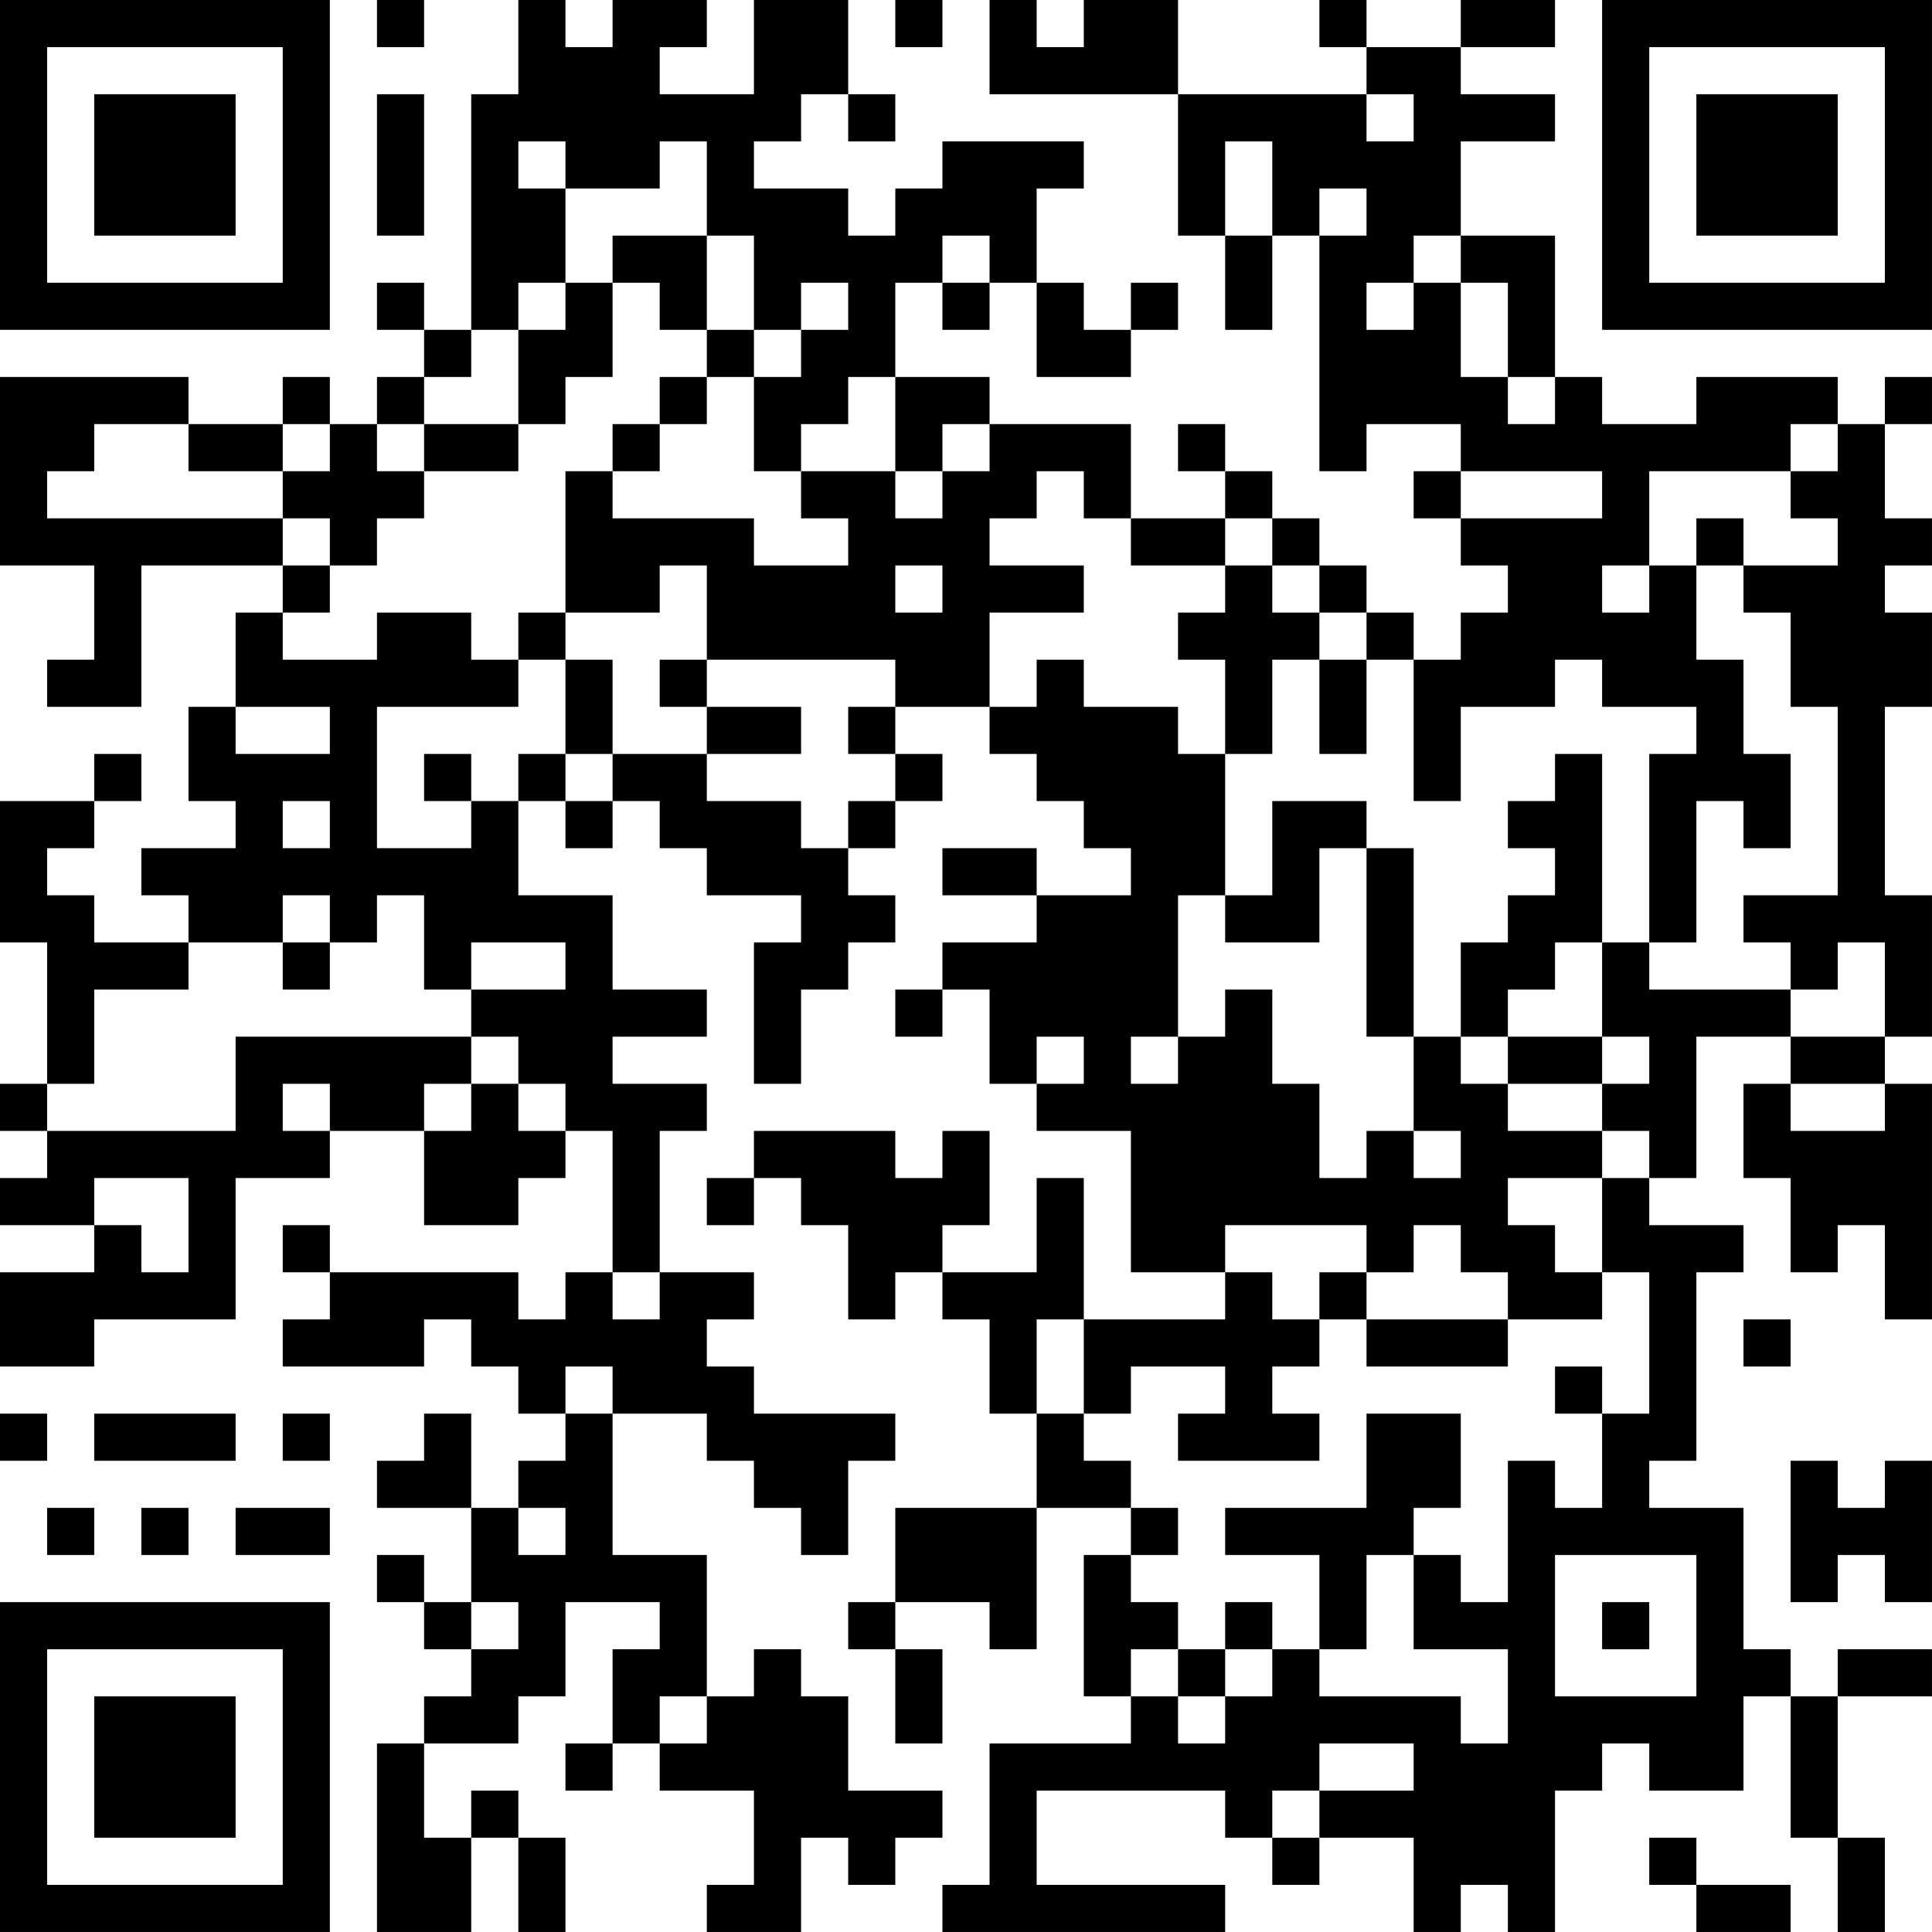 <?xml version="1.0" encoding="UTF-8"?>
<svg xmlns="http://www.w3.org/2000/svg" version="1.1" width="300" height="300" viewBox="0 0 300 300"><rect x="0" y="0" width="300" height="300" fill="#ffffff"/><g transform="scale(7.317)"><g transform="translate(0,0)"><path fill-rule="evenodd" d="M8 0L8 1L9 1L9 0ZM11 0L11 2L10 2L10 7L9 7L9 6L8 6L8 7L9 7L9 8L8 8L8 9L7 9L7 8L6 8L6 9L4 9L4 8L0 8L0 12L2 12L2 14L1 14L1 15L3 15L3 12L6 12L6 13L5 13L5 15L4 15L4 17L5 17L5 18L3 18L3 19L4 19L4 20L2 20L2 19L1 19L1 18L2 18L2 17L3 17L3 16L2 16L2 17L0 17L0 20L1 20L1 23L0 23L0 24L1 24L1 25L0 25L0 26L2 26L2 27L0 27L0 29L2 29L2 28L5 28L5 25L7 25L7 24L9 24L9 26L11 26L11 25L12 25L12 24L13 24L13 27L12 27L12 28L11 28L11 27L7 27L7 26L6 26L6 27L7 27L7 28L6 28L6 29L9 29L9 28L10 28L10 29L11 29L11 30L12 30L12 31L11 31L11 32L10 32L10 30L9 30L9 31L8 31L8 32L10 32L10 34L9 34L9 33L8 33L8 34L9 34L9 35L10 35L10 36L9 36L9 37L8 37L8 41L10 41L10 39L11 39L11 41L12 41L12 39L11 39L11 38L10 38L10 39L9 39L9 37L11 37L11 36L12 36L12 34L14 34L14 35L13 35L13 37L12 37L12 38L13 38L13 37L14 37L14 38L16 38L16 40L15 40L15 41L17 41L17 39L18 39L18 40L19 40L19 39L20 39L20 38L18 38L18 36L17 36L17 35L16 35L16 36L15 36L15 33L13 33L13 30L15 30L15 31L16 31L16 32L17 32L17 33L18 33L18 31L19 31L19 30L16 30L16 29L15 29L15 28L16 28L16 27L14 27L14 24L15 24L15 23L13 23L13 22L15 22L15 21L13 21L13 19L11 19L11 17L12 17L12 18L13 18L13 17L14 17L14 18L15 18L15 19L17 19L17 20L16 20L16 23L17 23L17 21L18 21L18 20L19 20L19 19L18 19L18 18L19 18L19 17L20 17L20 16L19 16L19 15L21 15L21 16L22 16L22 17L23 17L23 18L24 18L24 19L22 19L22 18L20 18L20 19L22 19L22 20L20 20L20 21L19 21L19 22L20 22L20 21L21 21L21 23L22 23L22 24L24 24L24 27L26 27L26 28L23 28L23 25L22 25L22 27L20 27L20 26L21 26L21 24L20 24L20 25L19 25L19 24L16 24L16 25L15 25L15 26L16 26L16 25L17 25L17 26L18 26L18 28L19 28L19 27L20 27L20 28L21 28L21 30L22 30L22 32L19 32L19 34L18 34L18 35L19 35L19 37L20 37L20 35L19 35L19 34L21 34L21 35L22 35L22 32L24 32L24 33L23 33L23 36L24 36L24 37L21 37L21 40L20 40L20 41L26 41L26 40L22 40L22 38L26 38L26 39L27 39L27 40L28 40L28 39L30 39L30 41L31 41L31 40L32 40L32 41L33 41L33 38L34 38L34 37L35 37L35 38L37 38L37 36L38 36L38 39L39 39L39 41L40 41L40 39L39 39L39 36L41 36L41 35L39 35L39 36L38 36L38 35L37 35L37 32L35 32L35 31L36 31L36 27L37 27L37 26L35 26L35 25L36 25L36 22L38 22L38 23L37 23L37 25L38 25L38 27L39 27L39 26L40 26L40 28L41 28L41 23L40 23L40 22L41 22L41 19L40 19L40 15L41 15L41 13L40 13L40 12L41 12L41 11L40 11L40 9L41 9L41 8L40 8L40 9L39 9L39 8L36 8L36 9L34 9L34 8L33 8L33 5L31 5L31 3L33 3L33 2L31 2L31 1L33 1L33 0L31 0L31 1L29 1L29 0L28 0L28 1L29 1L29 2L25 2L25 0L23 0L23 1L22 1L22 0L21 0L21 2L25 2L25 5L26 5L26 7L27 7L27 5L28 5L28 10L29 10L29 9L31 9L31 10L30 10L30 11L31 11L31 12L32 12L32 13L31 13L31 14L30 14L30 13L29 13L29 12L28 12L28 11L27 11L27 10L26 10L26 9L25 9L25 10L26 10L26 11L24 11L24 9L21 9L21 8L19 8L19 6L20 6L20 7L21 7L21 6L22 6L22 8L24 8L24 7L25 7L25 6L24 6L24 7L23 7L23 6L22 6L22 4L23 4L23 3L20 3L20 4L19 4L19 5L18 5L18 4L16 4L16 3L17 3L17 2L18 2L18 3L19 3L19 2L18 2L18 0L16 0L16 2L14 2L14 1L15 1L15 0L13 0L13 1L12 1L12 0ZM19 0L19 1L20 1L20 0ZM8 2L8 5L9 5L9 2ZM29 2L29 3L30 3L30 2ZM11 3L11 4L12 4L12 6L11 6L11 7L10 7L10 8L9 8L9 9L8 9L8 10L9 10L9 11L8 11L8 12L7 12L7 11L6 11L6 10L7 10L7 9L6 9L6 10L4 10L4 9L2 9L2 10L1 10L1 11L6 11L6 12L7 12L7 13L6 13L6 14L8 14L8 13L10 13L10 14L11 14L11 15L8 15L8 18L10 18L10 17L11 17L11 16L12 16L12 17L13 17L13 16L15 16L15 17L17 17L17 18L18 18L18 17L19 17L19 16L18 16L18 15L19 15L19 14L15 14L15 12L14 12L14 13L12 13L12 10L13 10L13 11L16 11L16 12L18 12L18 11L17 11L17 10L19 10L19 11L20 11L20 10L21 10L21 9L20 9L20 10L19 10L19 8L18 8L18 9L17 9L17 10L16 10L16 8L17 8L17 7L18 7L18 6L17 6L17 7L16 7L16 5L15 5L15 3L14 3L14 4L12 4L12 3ZM26 3L26 5L27 5L27 3ZM28 4L28 5L29 5L29 4ZM13 5L13 6L12 6L12 7L11 7L11 9L9 9L9 10L11 10L11 9L12 9L12 8L13 8L13 6L14 6L14 7L15 7L15 8L14 8L14 9L13 9L13 10L14 10L14 9L15 9L15 8L16 8L16 7L15 7L15 5ZM20 5L20 6L21 6L21 5ZM30 5L30 6L29 6L29 7L30 7L30 6L31 6L31 8L32 8L32 9L33 9L33 8L32 8L32 6L31 6L31 5ZM38 9L38 10L35 10L35 12L34 12L34 13L35 13L35 12L36 12L36 14L37 14L37 16L38 16L38 18L37 18L37 17L36 17L36 20L35 20L35 16L36 16L36 15L34 15L34 14L33 14L33 15L31 15L31 17L30 17L30 14L29 14L29 13L28 13L28 12L27 12L27 11L26 11L26 12L24 12L24 11L23 11L23 10L22 10L22 11L21 11L21 12L23 12L23 13L21 13L21 15L22 15L22 14L23 14L23 15L25 15L25 16L26 16L26 19L25 19L25 22L24 22L24 23L25 23L25 22L26 22L26 21L27 21L27 23L28 23L28 25L29 25L29 24L30 24L30 25L31 25L31 24L30 24L30 22L31 22L31 23L32 23L32 24L34 24L34 25L32 25L32 26L33 26L33 27L34 27L34 28L32 28L32 27L31 27L31 26L30 26L30 27L29 27L29 26L26 26L26 27L27 27L27 28L28 28L28 29L27 29L27 30L28 30L28 31L25 31L25 30L26 30L26 29L24 29L24 30L23 30L23 28L22 28L22 30L23 30L23 31L24 31L24 32L25 32L25 33L24 33L24 34L25 34L25 35L24 35L24 36L25 36L25 37L26 37L26 36L27 36L27 35L28 35L28 36L31 36L31 37L32 37L32 35L30 35L30 33L31 33L31 34L32 34L32 31L33 31L33 32L34 32L34 30L35 30L35 27L34 27L34 25L35 25L35 24L34 24L34 23L35 23L35 22L34 22L34 20L35 20L35 21L38 21L38 22L40 22L40 20L39 20L39 21L38 21L38 20L37 20L37 19L39 19L39 15L38 15L38 13L37 13L37 12L39 12L39 11L38 11L38 10L39 10L39 9ZM31 10L31 11L34 11L34 10ZM36 11L36 12L37 12L37 11ZM19 12L19 13L20 13L20 12ZM26 12L26 13L25 13L25 14L26 14L26 16L27 16L27 14L28 14L28 16L29 16L29 14L28 14L28 13L27 13L27 12ZM11 13L11 14L12 14L12 16L13 16L13 14L12 14L12 13ZM14 14L14 15L15 15L15 16L17 16L17 15L15 15L15 14ZM5 15L5 16L7 16L7 15ZM9 16L9 17L10 17L10 16ZM33 16L33 17L32 17L32 18L33 18L33 19L32 19L32 20L31 20L31 22L32 22L32 23L34 23L34 22L32 22L32 21L33 21L33 20L34 20L34 16ZM6 17L6 18L7 18L7 17ZM27 17L27 19L26 19L26 20L28 20L28 18L29 18L29 22L30 22L30 18L29 18L29 17ZM6 19L6 20L4 20L4 21L2 21L2 23L1 23L1 24L5 24L5 22L10 22L10 23L9 23L9 24L10 24L10 23L11 23L11 24L12 24L12 23L11 23L11 22L10 22L10 21L12 21L12 20L10 20L10 21L9 21L9 19L8 19L8 20L7 20L7 19ZM6 20L6 21L7 21L7 20ZM22 22L22 23L23 23L23 22ZM6 23L6 24L7 24L7 23ZM38 23L38 24L40 24L40 23ZM2 25L2 26L3 26L3 27L4 27L4 25ZM13 27L13 28L14 28L14 27ZM28 27L28 28L29 28L29 29L32 29L32 28L29 28L29 27ZM37 28L37 29L38 29L38 28ZM12 29L12 30L13 30L13 29ZM33 29L33 30L34 30L34 29ZM0 30L0 31L1 31L1 30ZM2 30L2 31L5 31L5 30ZM6 30L6 31L7 31L7 30ZM29 30L29 32L26 32L26 33L28 33L28 35L29 35L29 33L30 33L30 32L31 32L31 30ZM38 31L38 34L39 34L39 33L40 33L40 34L41 34L41 31L40 31L40 32L39 32L39 31ZM1 32L1 33L2 33L2 32ZM3 32L3 33L4 33L4 32ZM5 32L5 33L7 33L7 32ZM11 32L11 33L12 33L12 32ZM33 33L33 36L36 36L36 33ZM10 34L10 35L11 35L11 34ZM26 34L26 35L25 35L25 36L26 36L26 35L27 35L27 34ZM34 34L34 35L35 35L35 34ZM14 36L14 37L15 37L15 36ZM28 37L28 38L27 38L27 39L28 39L28 38L30 38L30 37ZM35 39L35 40L36 40L36 41L38 41L38 40L36 40L36 39ZM0 0L0 7L7 7L7 0ZM1 1L1 6L6 6L6 1ZM2 2L2 5L5 5L5 2ZM34 0L34 7L41 7L41 0ZM35 1L35 6L40 6L40 1ZM36 2L36 5L39 5L39 2ZM0 34L0 41L7 41L7 34ZM1 35L1 40L6 40L6 35ZM2 36L2 39L5 39L5 36Z" fill="#000000"/></g></g></svg>
